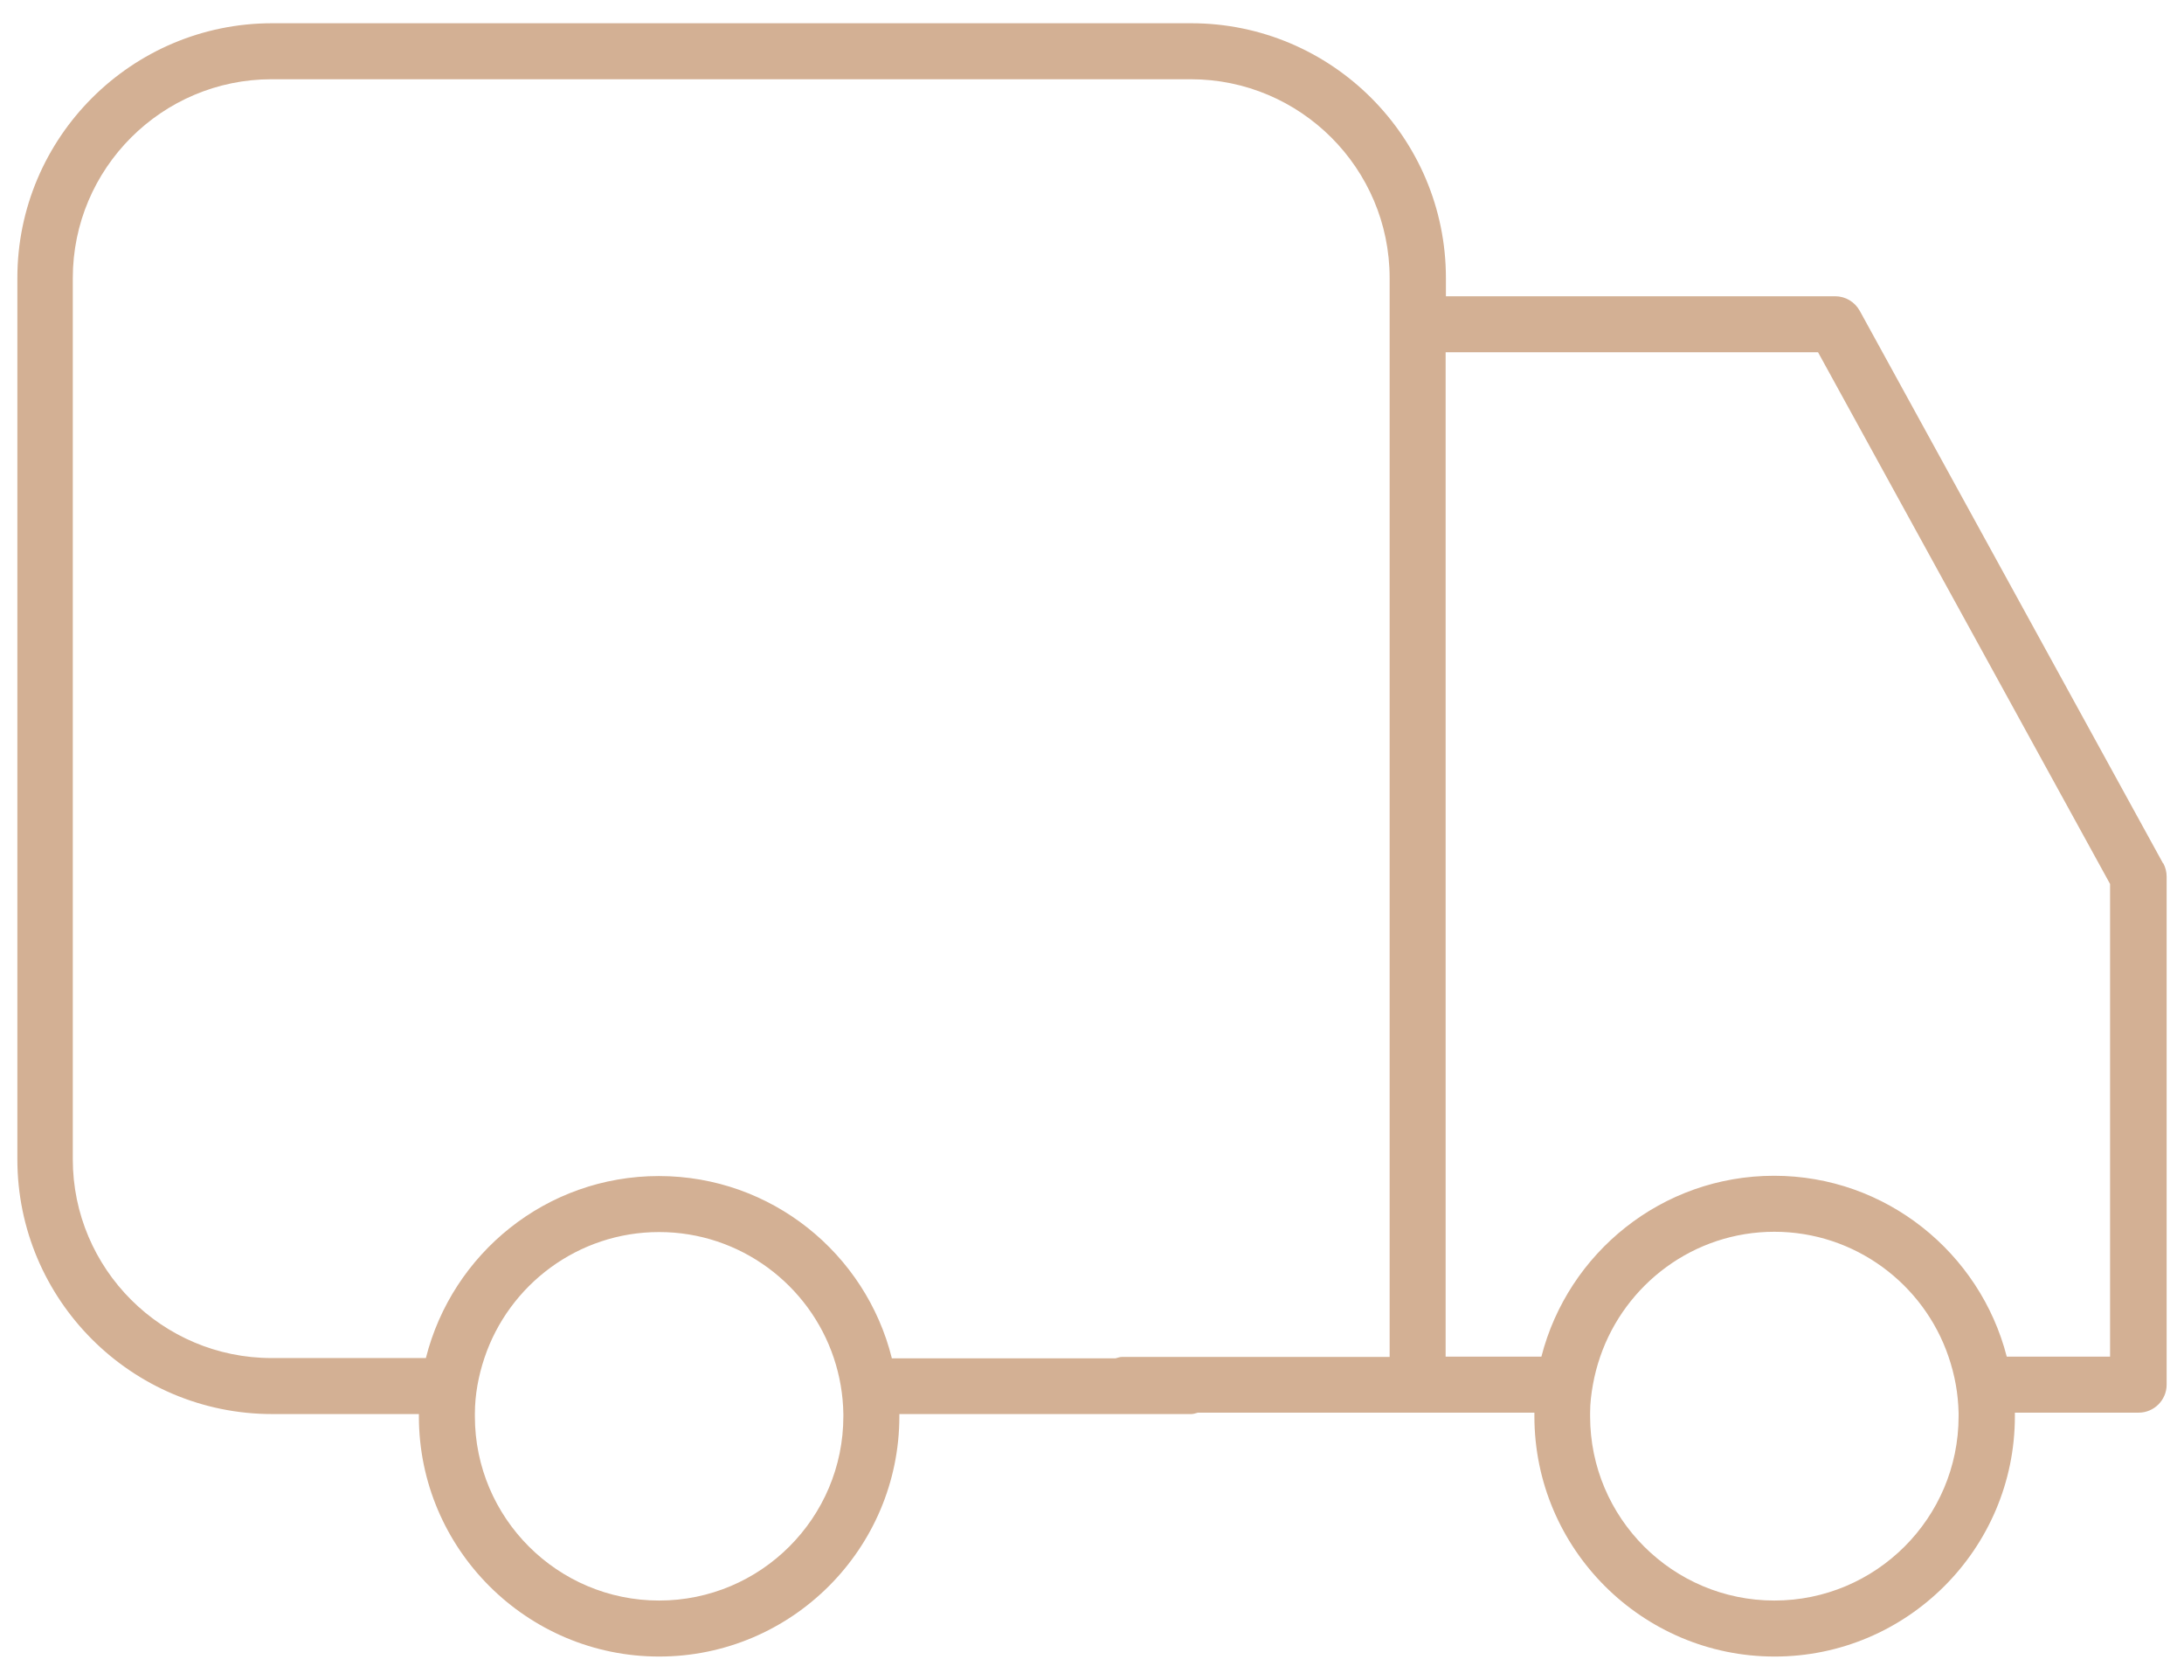 <?xml version="1.0" encoding="UTF-8"?><svg id="Calque_1" xmlns="http://www.w3.org/2000/svg" viewBox="0 0 78 60"><defs><style>.cls-1{fill:#d3b094;stroke-width:0px;}</style></defs><path class="cls-1" d="m77.25,30.83l-10.83-19.73c-.18-.32-.51-.52-.88-.52h-13.9v-.65c0-5.02-4.08-9.1-9.1-9.1H9.72C4.7.83.62,4.91.62,9.93v31.47c0,5.02,4.08,9.1,9.1,9.1h5.24s0,.05,0,.08c0,4.73,3.85,8.58,8.58,8.58s8.58-3.85,8.58-8.58c0-.03,0-.06,0-.08h10.43c.08,0,.15-.03.23-.05h12.02s0,.09,0,.13c0,4.73,3.85,8.58,8.58,8.58s8.58-3.85,8.58-8.58c0-.04,0-.09,0-.13h4.42c.55,0,1-.45,1-1v-18.14c0-.17-.04-.33-.12-.48Zm-1.88,17.62h-3.7c-.95-3.7-4.31-6.46-8.31-6.46s-7.36,2.75-8.31,6.46h-3.42V12.58h13.3l10.43,18.99v16.88Zm-5.42,2.13c0,3.63-2.95,6.58-6.58,6.58s-6.58-2.95-6.58-6.58c0-.04,0-.09,0-.13,0-.34.04-.67.1-1,.06-.34.15-.68.26-1,.89-2.59,3.34-4.46,6.22-4.46s5.34,1.87,6.22,4.46c.11.32.2.66.26,1,.06.33.09.66.1,1,0,.04,0,.09,0,.13Zm-39.83,0c0,3.63-2.95,6.58-6.58,6.58s-6.58-2.95-6.58-6.58c0-.03,0-.06,0-.08,0-.7.13-1.37.34-2,.87-2.61,3.34-4.5,6.24-4.5s5.37,1.89,6.24,4.5c.21.63.33,1.3.34,2,0,.03,0,.05,0,.08Zm1.73-2.08c-.93-3.73-4.3-6.5-8.32-6.5s-7.38,2.77-8.32,6.5h-5.51c-3.91,0-7.1-3.18-7.1-7.1V9.93c0-3.91,3.18-7.1,7.1-7.1h32.83c3.91,0,7.1,3.18,7.1,7.1v38.53h-9.56c-.08,0-.15.03-.23.05h-7.99Z"/></svg>